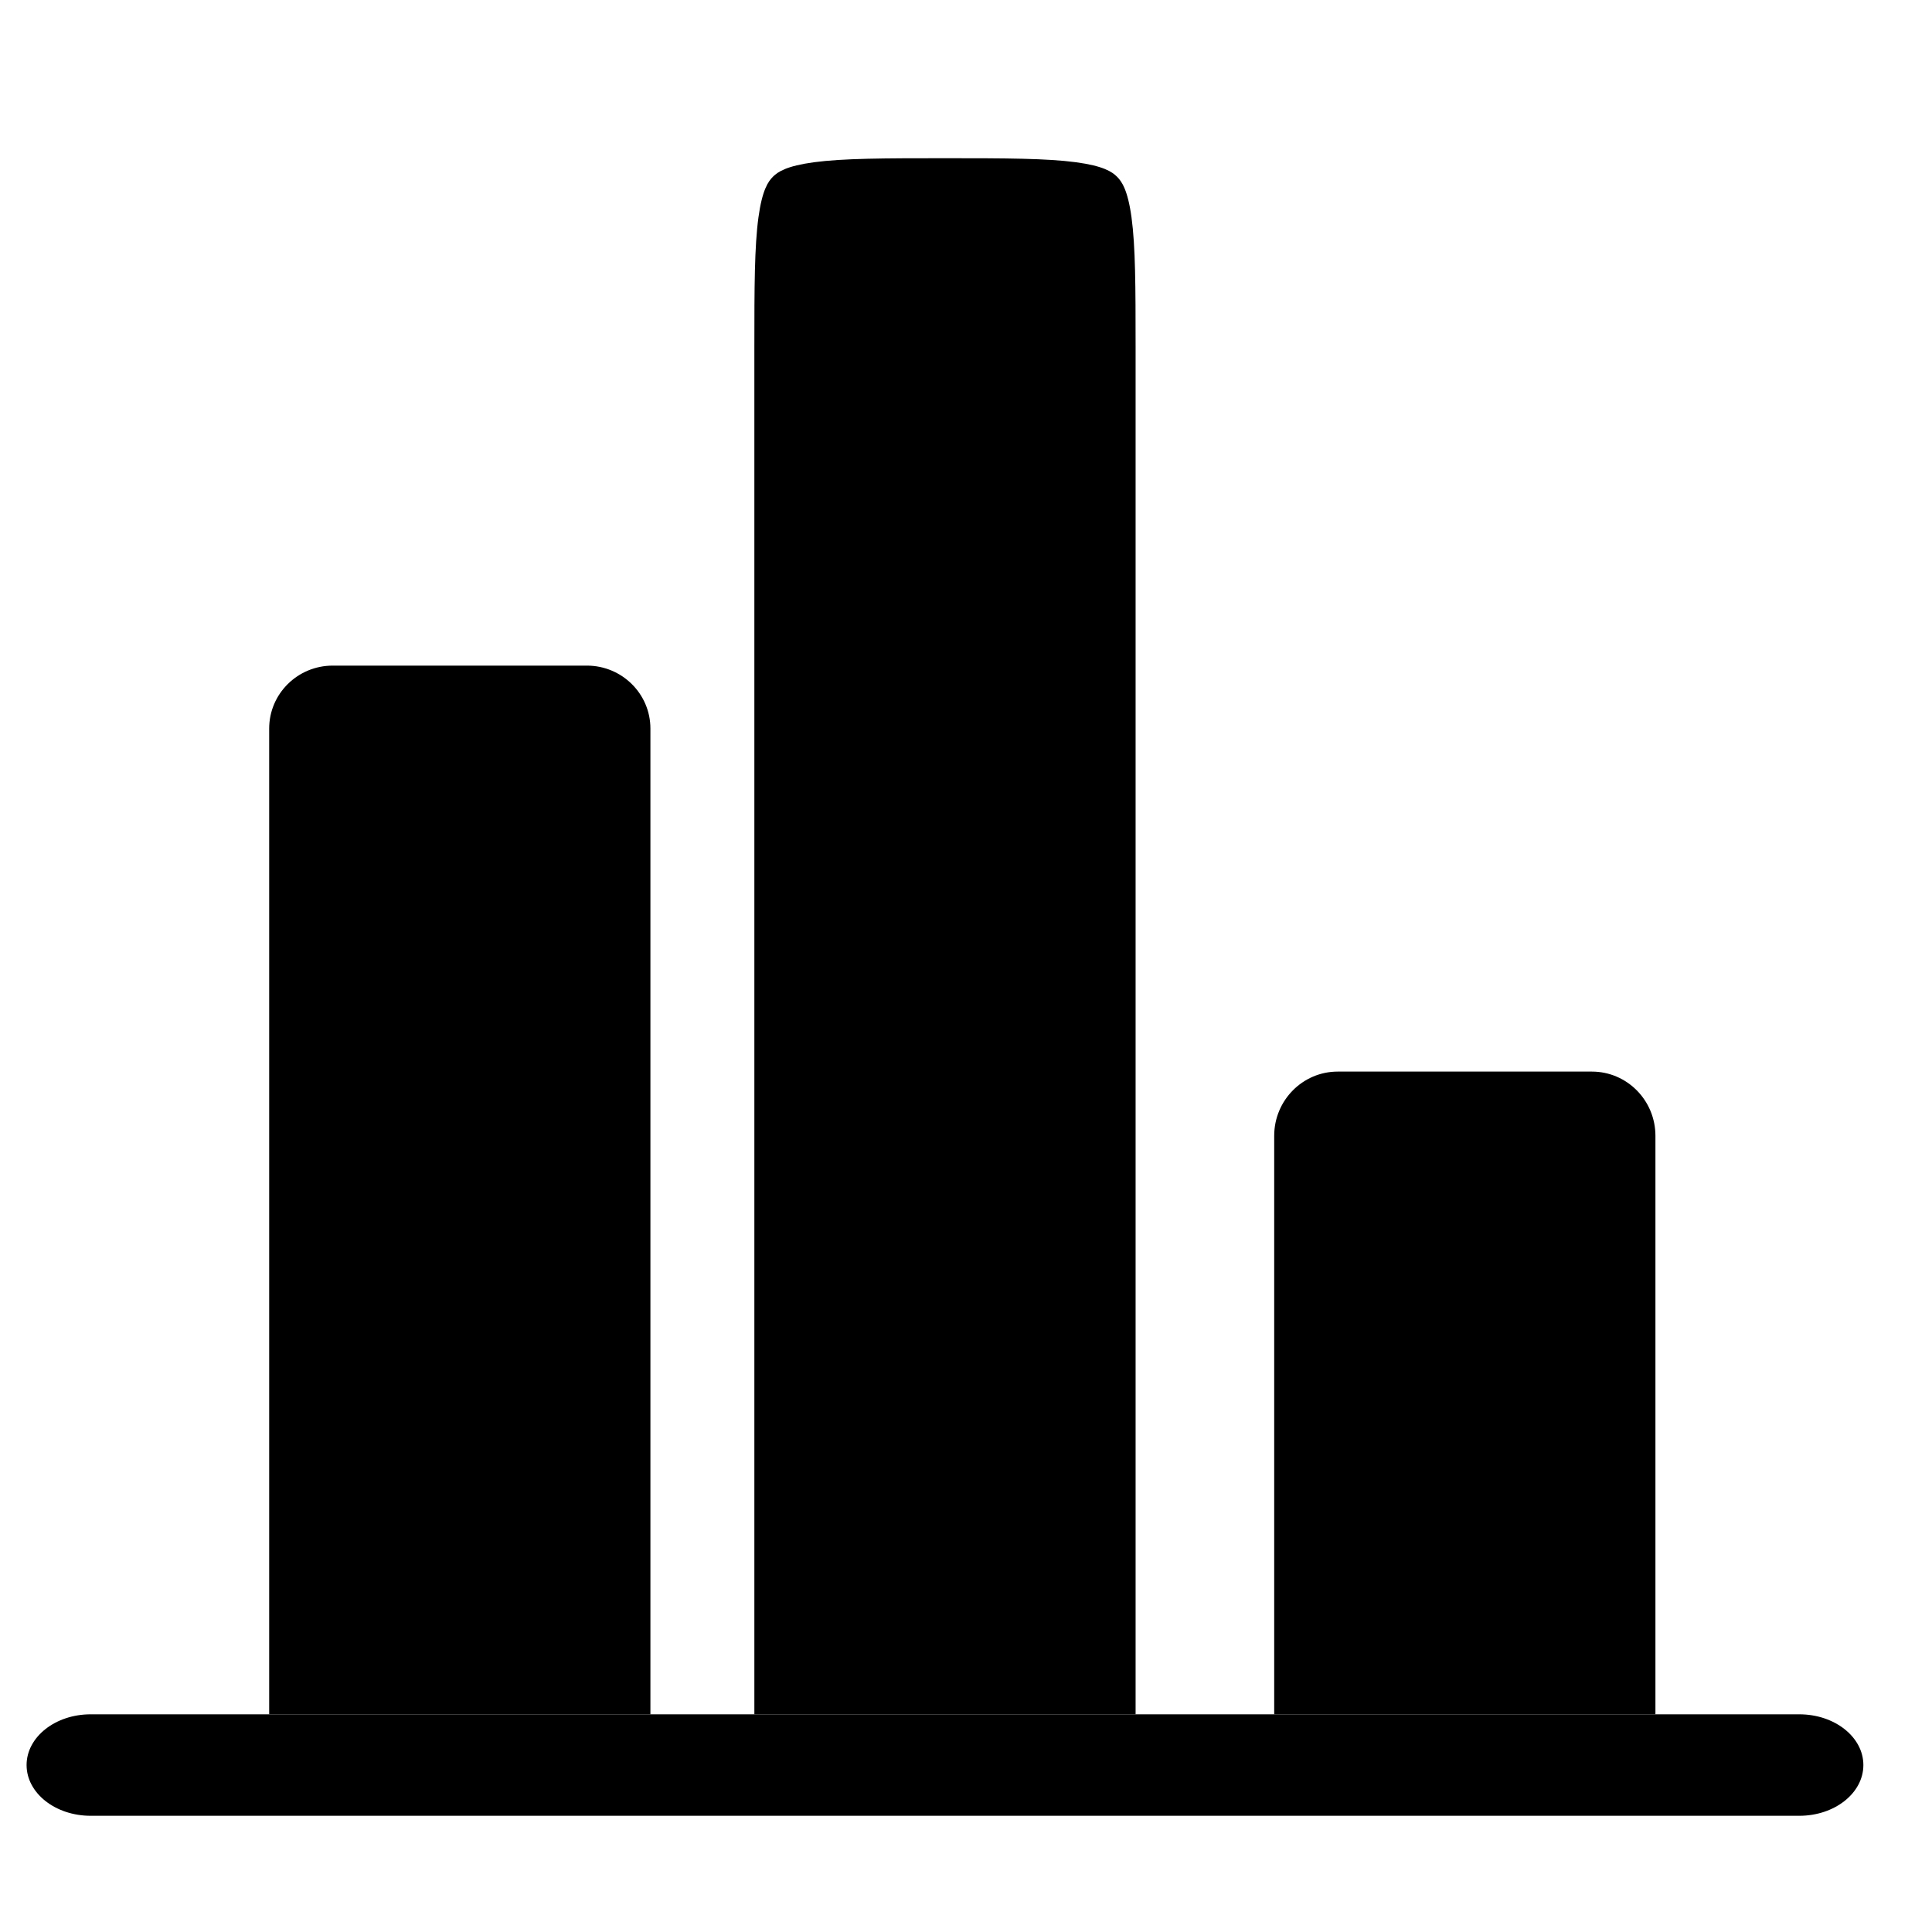 <svg width="46" height="46" viewBox="0 0 46 46" fill="none" xmlns="http://www.w3.org/2000/svg">
<g clip-path="url(#clip0_3718_4820)">
<path fill-rule="evenodd" clip-rule="evenodd" d="M27.038 40.817V8.273C27.038 6.814 27.035 5.871 26.941 5.177C26.852 4.525 26.71 4.321 26.595 4.207C26.48 4.092 26.274 3.951 25.618 3.863C24.918 3.77 23.968 3.767 22.5 3.767C21.03 3.767 20.081 3.77 19.381 3.863C18.725 3.951 18.519 4.092 18.404 4.207C18.289 4.321 18.147 4.525 18.058 5.177C17.964 5.871 17.961 6.814 17.961 8.273V40.817H27.038Z" fill="black"/>
<path d="M15.486 17.346C15.486 16.519 14.808 15.848 13.973 15.848H7.922C7.086 15.848 6.409 16.519 6.409 17.346V40.817H15.486V17.346Z" fill="black"/>
<path d="M39.415 27.044C39.415 26.199 38.738 25.514 37.902 25.514H31.851C31.016 25.514 30.338 26.199 30.338 27.044V40.817H39.415V27.044Z" fill="black"/>
<path d="M2.158 40.817C1.316 40.817 0.633 41.358 0.633 42.025C0.633 42.692 1.316 43.233 2.158 43.233H42.841C43.683 43.233 44.366 42.692 44.366 42.025C44.366 41.358 43.683 40.817 42.841 40.817H2.158Z" fill="black"/>
</g>
<defs>
<clipPath id="clip0_3718_4820">
<rect width="44.8" height="44.8" fill="white" transform="translate(0.633 0.566)"/>
</clipPath>
</defs>
</svg>

